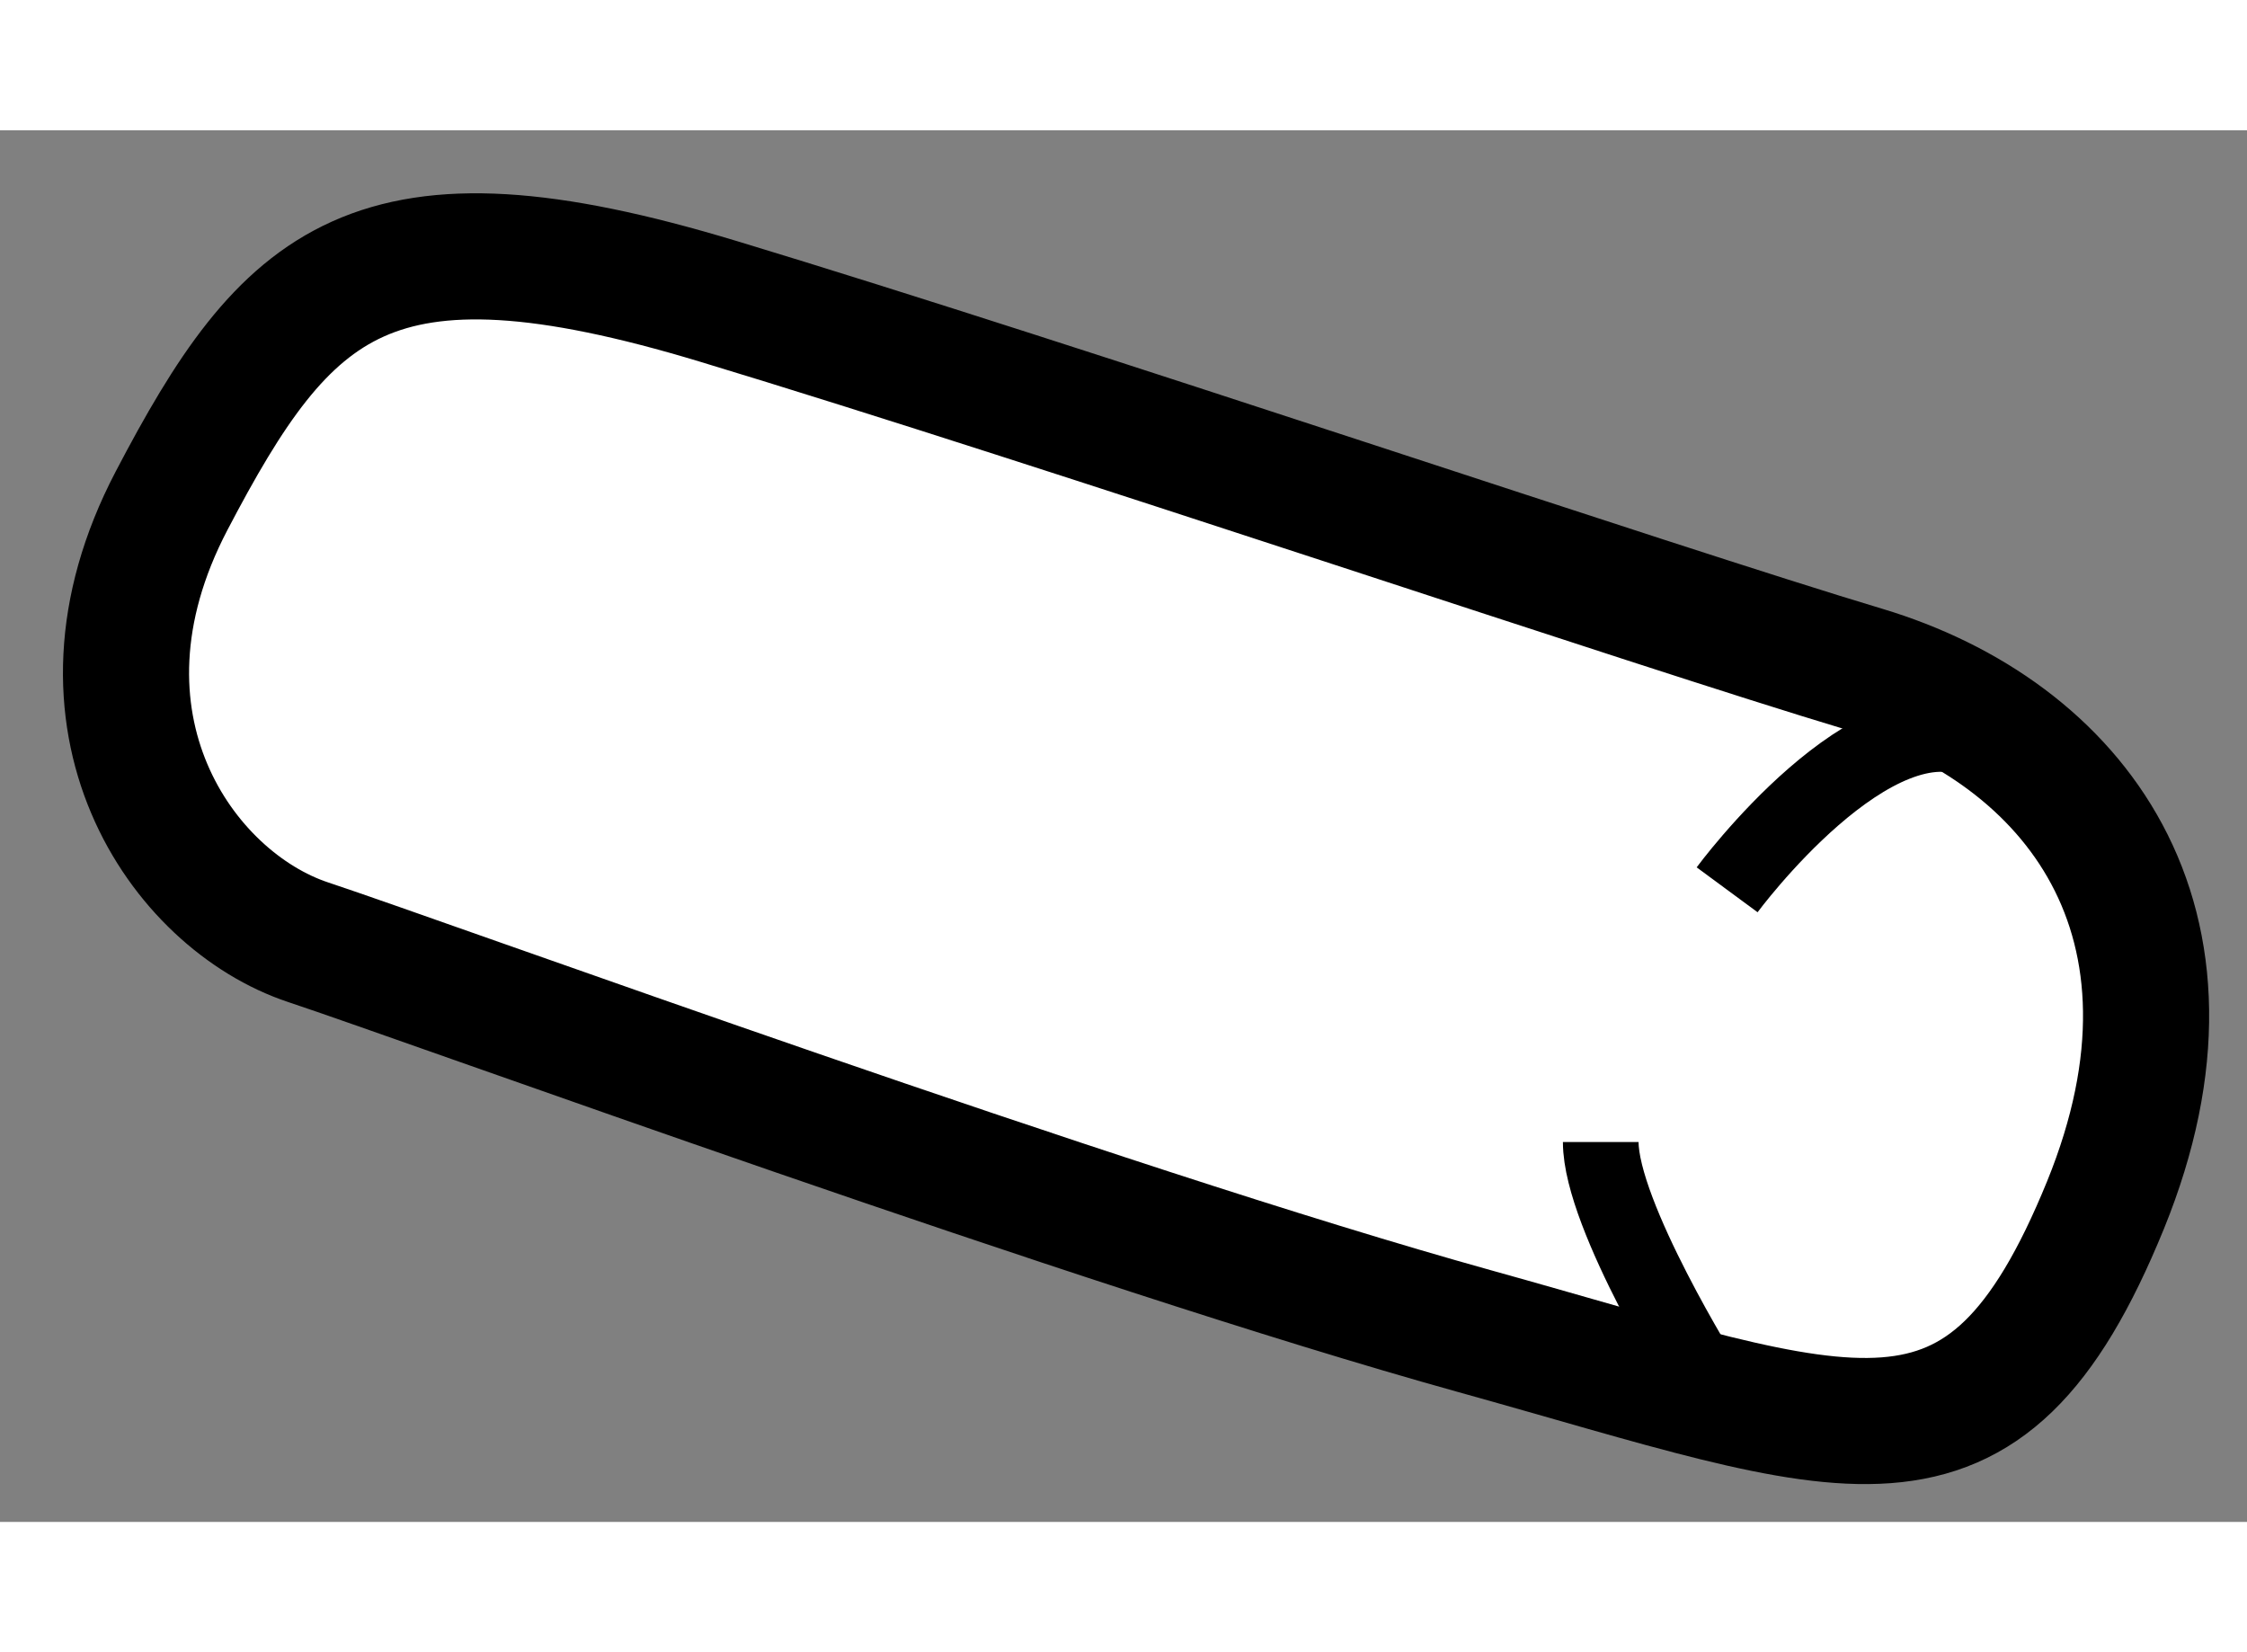 <?xml version="1.0" encoding="utf-8"?>
<!-- Generator: Adobe Illustrator 15.1.0, SVG Export Plug-In . SVG Version: 6.00 Build 0)  -->
<!DOCTYPE svg PUBLIC "-//W3C//DTD SVG 1.1//EN" "http://www.w3.org/Graphics/SVG/1.1/DTD/svg11.dtd">
<svg version="1.1" xmlns="http://www.w3.org/2000/svg" xmlns:xlink="http://www.w3.org/1999/xlink" x="0px" y="0px" width="244.8px"
	 height="180px" viewBox="52.695 110.948 8.908 5.517" enable-background="new 0 0 244.8 180" xml:space="preserve">
	
<rect x="52.695" y="110.948" width="8.908" height="5.517" fill="#808080" stroke="none"/>
	
<g><path fill="#FFFFFF" stroke="#000000" stroke-width="0.5" d="M61.042,115.209c-0.486,1.191-1,0.917-2.5,0.5
			s-4.125-1.376-4.625-1.542s-1-0.875-0.542-1.75s0.792-1.207,2.167-0.791s3.708,1.208,4.542,1.458S61.5,114.084,61.042,115.209z"></path><path fill="none" stroke="#000000" stroke-width="0.3" d="M59.458,115.917c0,0-0.417-0.666-0.417-0.958"></path><path fill="none" stroke="#000000" stroke-width="0.3" d="M59.542,113.959c0,0,0.583-0.791,1-0.583"></path></g>


</svg>